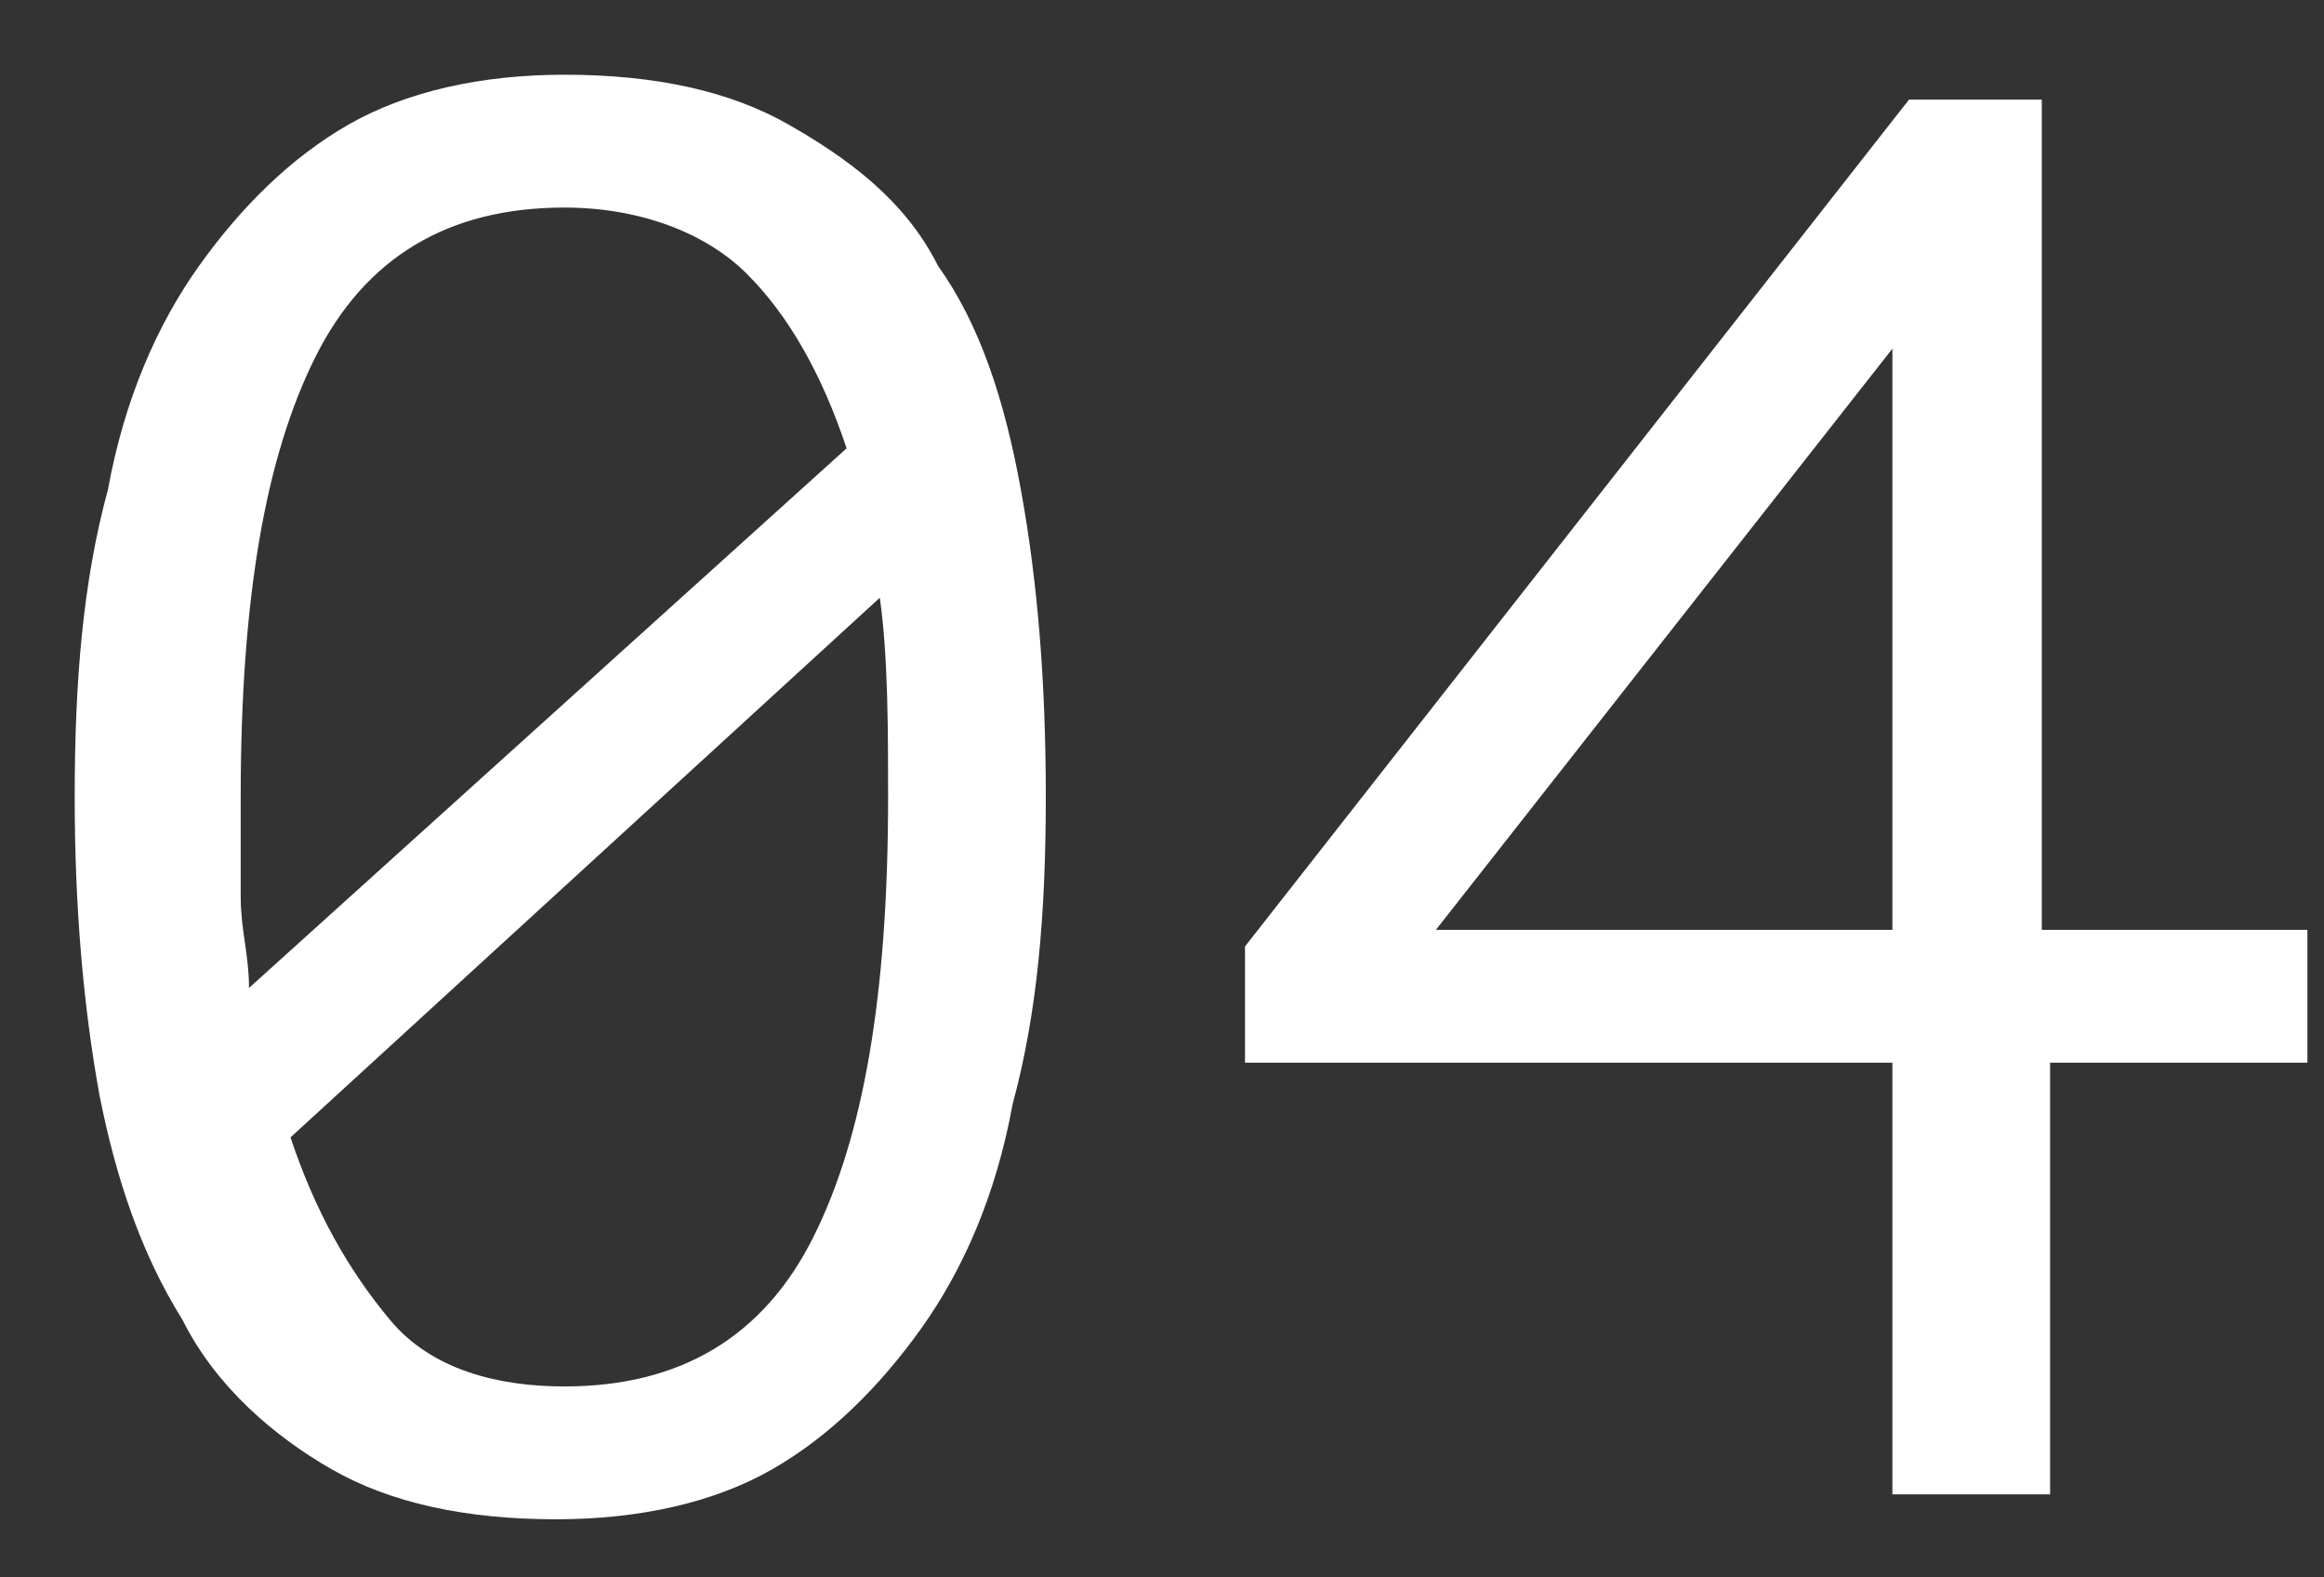 <svg width="28" height="19" viewBox="0 0 28 19" fill="none" xmlns="http://www.w3.org/2000/svg">
<rect x="0" y="0" width="28" height="19" fill="#333333" stroke="none"/>
<path d="M0.9 9.6C0.9 8.2 1 7 1.3 5.9C1.5 4.8 1.9 3.9 2.4 3.2C2.9 2.5 3.5 1.9 4.2 1.5C4.9 1.1 5.8 0.9 6.8 0.9C7.9 0.9 8.8 1.1 9.5 1.5C10.2 1.9 10.9 2.4 11.3 3.2C11.8 3.9 12.1 4.8 12.3 5.9C12.5 7 12.6 8.2 12.6 9.6C12.6 11 12.5 12.2 12.2 13.3C12 14.4 11.6 15.3 11.1 16C10.6 16.7 10 17.3 9.3 17.7C8.6 18.1 7.7 18.3 6.7 18.3C5.6 18.3 4.7 18.1 4 17.7C3.3 17.3 2.6 16.7 2.2 15.9C1.7 15.1 1.4 14.2 1.2 13.2C1 12.1 0.9 10.9 0.9 9.6ZM2.9 9.6C2.9 10 2.9 10.4 2.9 10.8C2.9 11.2 3 11.5 3 11.9L10.2 5.4C9.9 4.5 9.5 3.8 9 3.3C8.5 2.8 7.7 2.5 6.8 2.5C5.4 2.5 4.4 3.1 3.8 4.3C3.2 5.5 2.9 7.2 2.9 9.6ZM10.7 9.6C10.7 8.8 10.7 7.9 10.6 7.2L3.5 13.7C3.8 14.6 4.2 15.3 4.7 15.9C5.2 16.5 6 16.7 6.8 16.7C8.2 16.7 9.2 16.1 9.8 14.9C10.4 13.7 10.7 12 10.7 9.6Z" fill="white"/>
<path d="M27.9 12.8H24.7V18H22.8V12.8H15V11.4L23 1.2H24.6V11.2H27.8V12.8H27.9ZM22.8 4.2L17.3 11.2H22.8V4.2Z" fill="white"/>
</svg>
